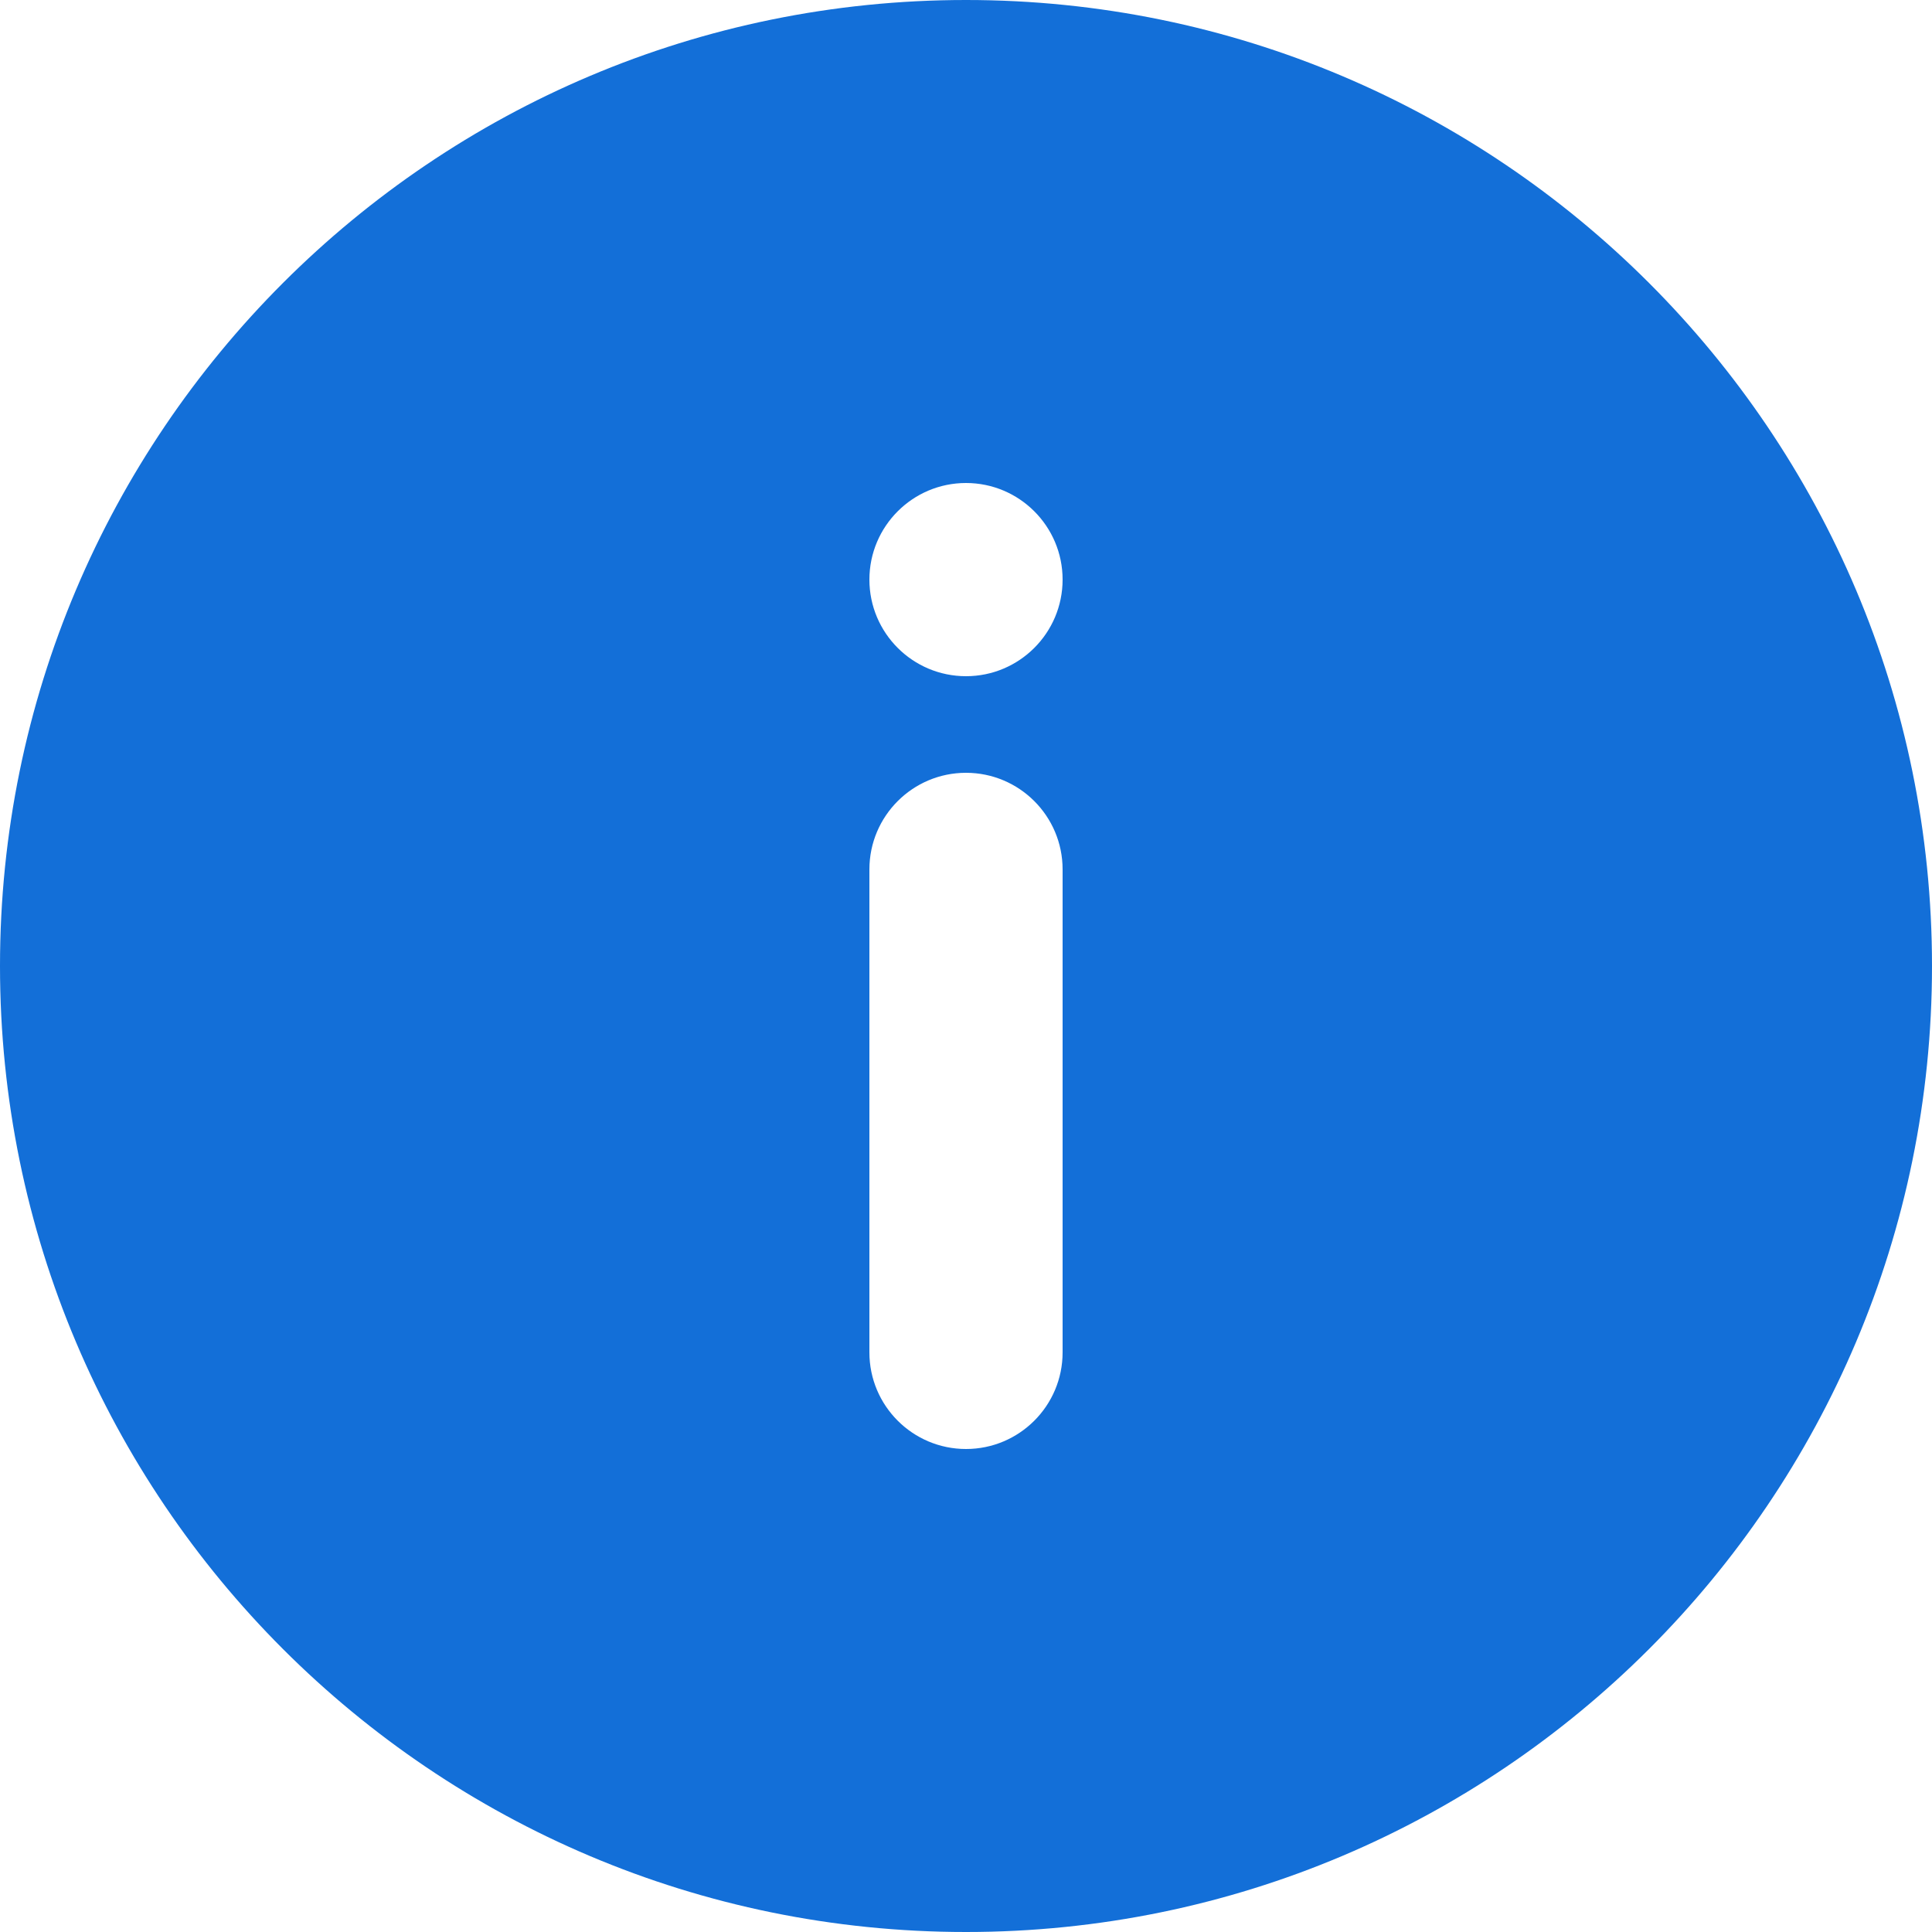 <svg width="10" height="10" viewBox="0 0 10 10" fill="none" xmlns="http://www.w3.org/2000/svg">
<path fill-rule="evenodd" clip-rule="evenodd" d="M10 5C10 7.761 7.761 10 5 10C2.239 10 0 7.761 0 5C0 2.239 2.239 0 5 0C7.761 0 10 2.239 10 5ZM5.5 3C5.5 3.276 5.276 3.5 5 3.5C4.724 3.5 4.5 3.276 4.5 3C4.5 2.724 4.724 2.5 5 2.5C5.276 2.5 5.5 2.724 5.5 3ZM5 4C5.276 4 5.5 4.224 5.5 4.5V7C5.5 7.276 5.276 7.5 5 7.5C4.724 7.5 4.5 7.276 4.5 7V4.5C4.5 4.224 4.724 4 5 4Z" fill="#136FD8"/>
</svg>
